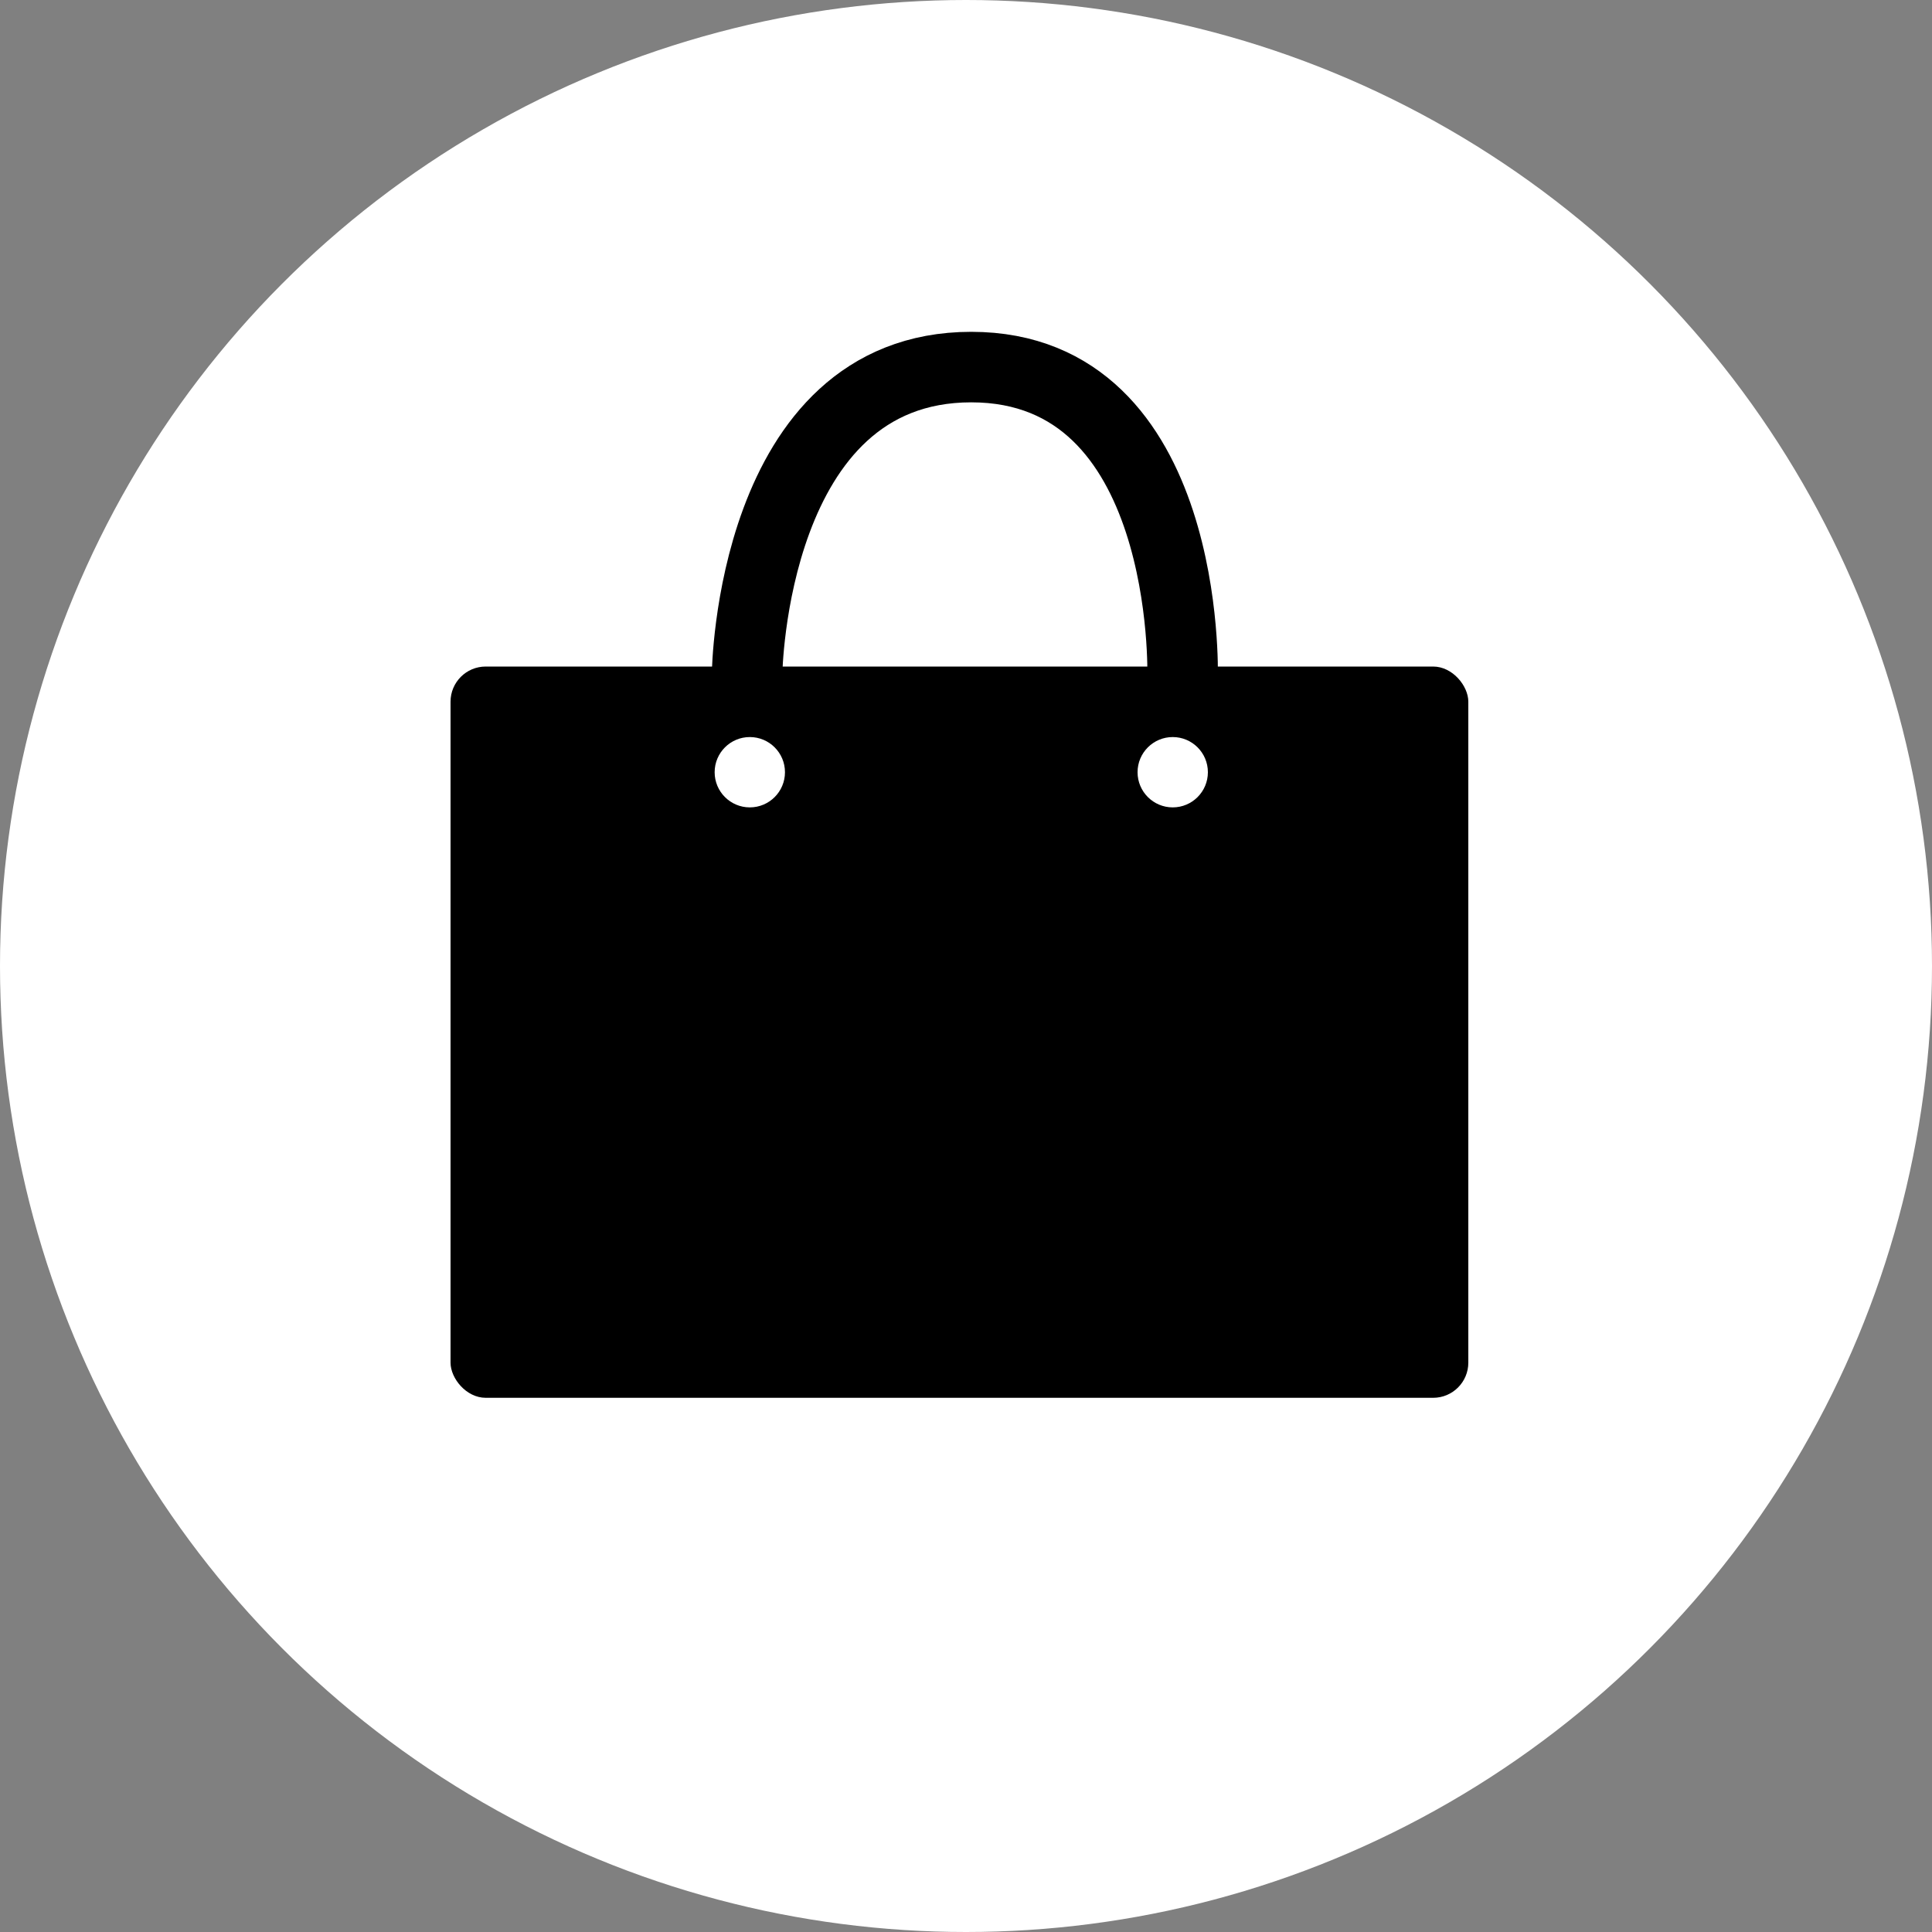 <?xml version="1.0" encoding="UTF-8"?>
<svg id="_レイヤー_1" data-name="レイヤー_1" xmlns="http://www.w3.org/2000/svg" version="1.1" viewBox="0 0 100 100">
  <rect x="0" y="0" width="100" height="100" fill="#808080" stroke="none"/>
  <!-- Generator: Adobe Illustrator 29.7.1, SVG Export Plug-In . SVG Version: 2.1.1 Build 8)  -->
  <defs>
    <style>
      .st0 {
        fill: #fff;
      }

      .st1 {
        fill: none;
        stroke: #000;
        stroke-miterlimit: 10;
        stroke-width: 3.65px;
      }
    </style>
  </defs>
  <g id="_レイヤー_2" data-name="レイヤー_2">
    <g id="_レイヤー_1-2" data-name="レイヤー_1-2">
      <circle class="st0" cx="50" cy="50" r="50"/>
      <rect x="23.32" y="34.5" width="52.68" height="37.85" rx="1.82" ry="1.82"/>
      <path class="st1" d="M38.67,34.86s.2-15.86,11.6-15.86,10.94,16,10.94,16"/>
      <circle class="st0" cx="38.81" cy="39.97" r="1.82"/>
      <circle class="st0" cx="60.7" cy="39.97" r="1.82"/>
    </g>
  </g>
</svg>